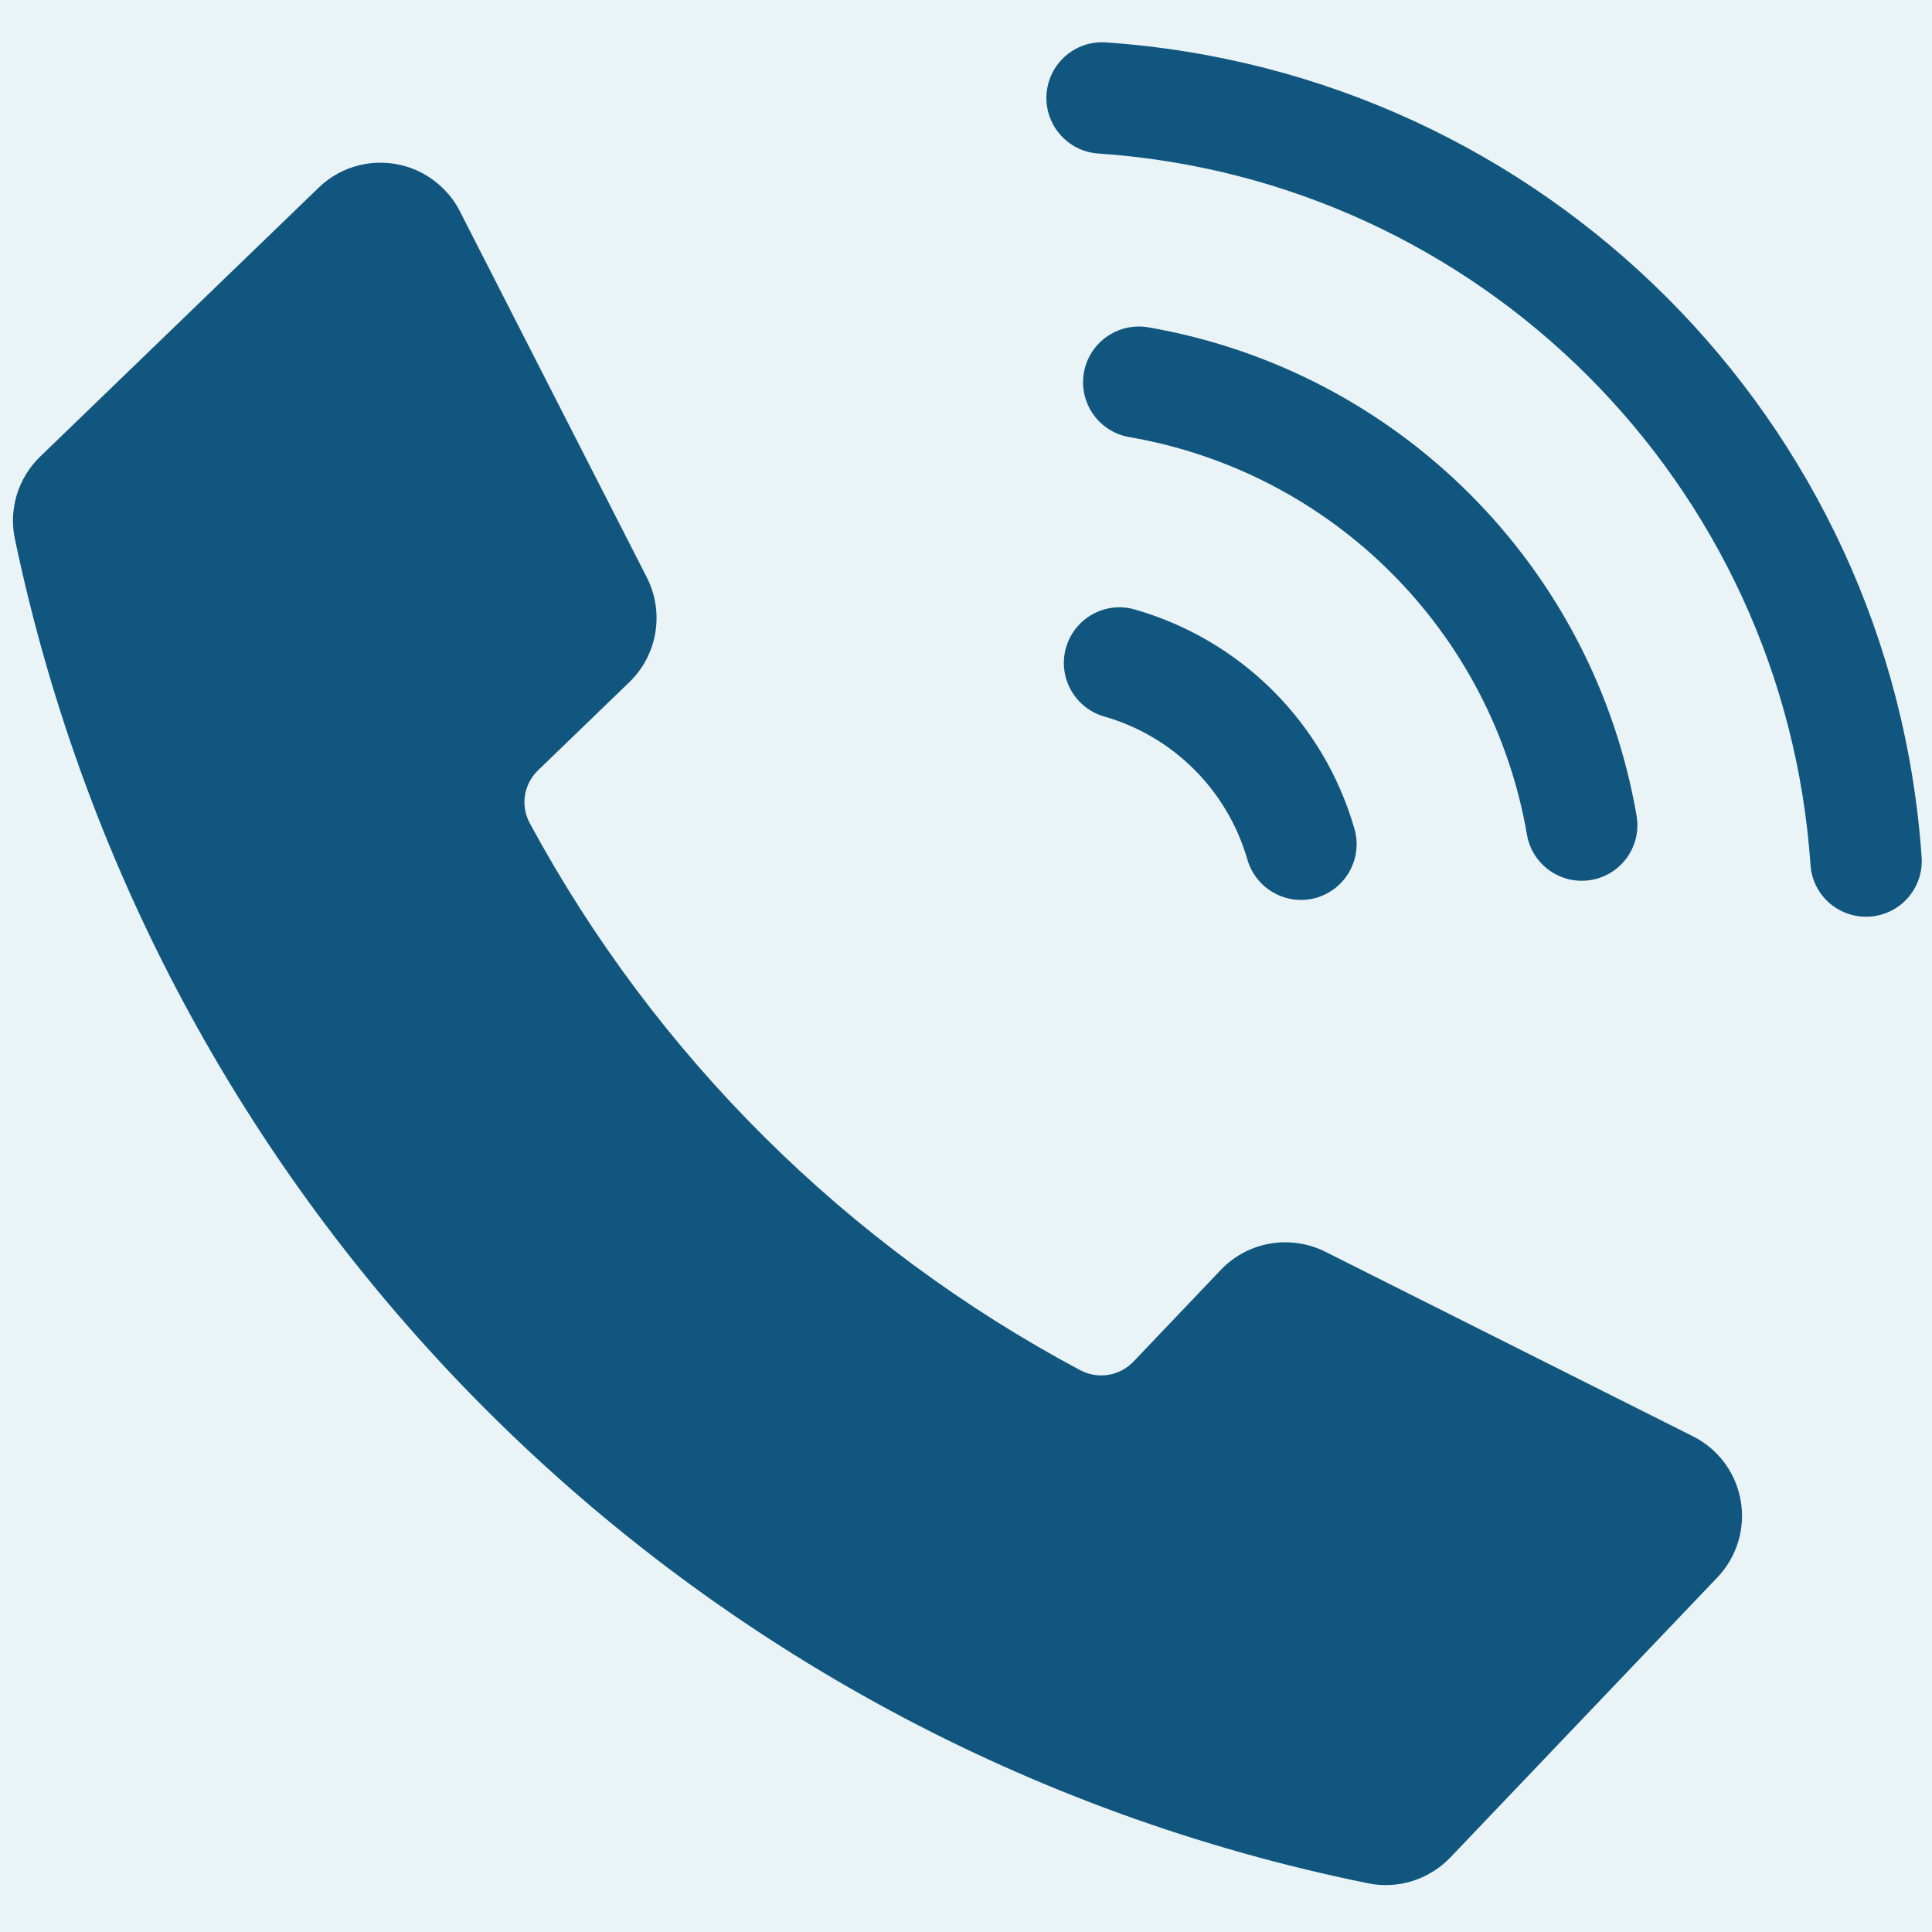 <svg xmlns="http://www.w3.org/2000/svg" xmlns:xlink="http://www.w3.org/1999/xlink" width="500" zoomAndPan="magnify" viewBox="0 0 375 375" height="500" preserveAspectRatio="xMidYMid meet" version="1.0"><defs><clipPath id="59b95b04f9"><path d="M 203 8.203 L 372.965 8.203 L 372.965 178 L 203 178 Z M 203 8.203 " clip-rule="nonzero"/></clipPath></defs><rect x="-37.5" width="450" fill="#eaf3f6" y="-37.5" height="450" fill-opacity="1"/><rect x="-37.5" width="450" fill="#eaf3f6" y="-37.5" height="450" fill-opacity="1"/><rect x="-37.5" width="450" fill="#eaf3f6" y="-37.5" height="450" fill-opacity="1"/><path fill="#10567e" d="M 220.246 118.297 C 214.531 116.645 208.559 119.98 206.906 125.727 C 205.289 131.445 208.59 137.414 214.309 139.066 C 227.742 142.906 238.258 153.418 242.133 166.883 C 243.816 172.598 249.789 175.902 255.535 174.25 C 261.223 172.566 264.527 166.629 262.906 160.914 C 256.996 140.305 240.895 124.203 220.246 118.297 " fill-opacity="1" fill-rule="nonzero"/><path fill="#10567e" d="M 222.82 63.52 C 216.914 62.566 211.355 66.535 210.371 72.41 C 209.387 78.254 213.324 83.812 219.137 84.828 C 258.648 91.625 289.586 122.551 296.383 162.023 C 297.402 167.898 303.023 171.836 308.898 170.789 C 314.742 169.773 318.648 164.215 317.664 158.371 C 309.312 109.883 271.324 71.902 222.82 63.52 " fill-opacity="1" fill-rule="nonzero"/><g clip-path="url(#59b95b04f9)"><path fill="#10567e" d="M 214.625 8.234 C 208.688 7.82 203.539 12.332 203.129 18.301 C 202.746 24.238 207.227 29.383 213.164 29.797 C 287.332 34.812 346.379 93.848 351.43 168.027 C 351.906 173.965 357.117 178.379 363.086 177.902 C 368.898 177.426 373.316 172.406 372.996 166.531 C 367.215 81.621 299.594 14.016 214.625 8.234 " fill-opacity="1" fill-rule="nonzero"/></g><path fill="#10567e" d="M 61.844 36.434 C 68.707 29.797 79.664 29.988 86.301 36.879 C 87.477 38.086 88.492 39.48 89.258 41.008 L 125.562 112.105 C 128.992 118.867 127.625 127.125 122.164 132.398 L 104.438 149.512 C 101.645 152.211 100.977 156.402 102.852 159.832 C 127.246 204.926 164.406 241.824 209.672 265.957 C 213.102 267.77 217.293 267.102 219.992 264.305 L 236.988 246.461 C 242.227 240.965 250.453 239.57 257.254 242.969 L 328.594 278.785 C 337.137 283.074 340.566 293.457 336.277 302 C 335.516 303.523 334.531 304.922 333.355 306.16 L 281.488 360.555 C 277.359 364.844 271.355 366.746 265.512 365.539 C 133.727 338.805 30.461 236.203 2.891 104.609 C 1.652 98.801 3.527 92.766 7.785 88.637 L 61.844 36.434 " fill-opacity="1" fill-rule="nonzero"/></svg>